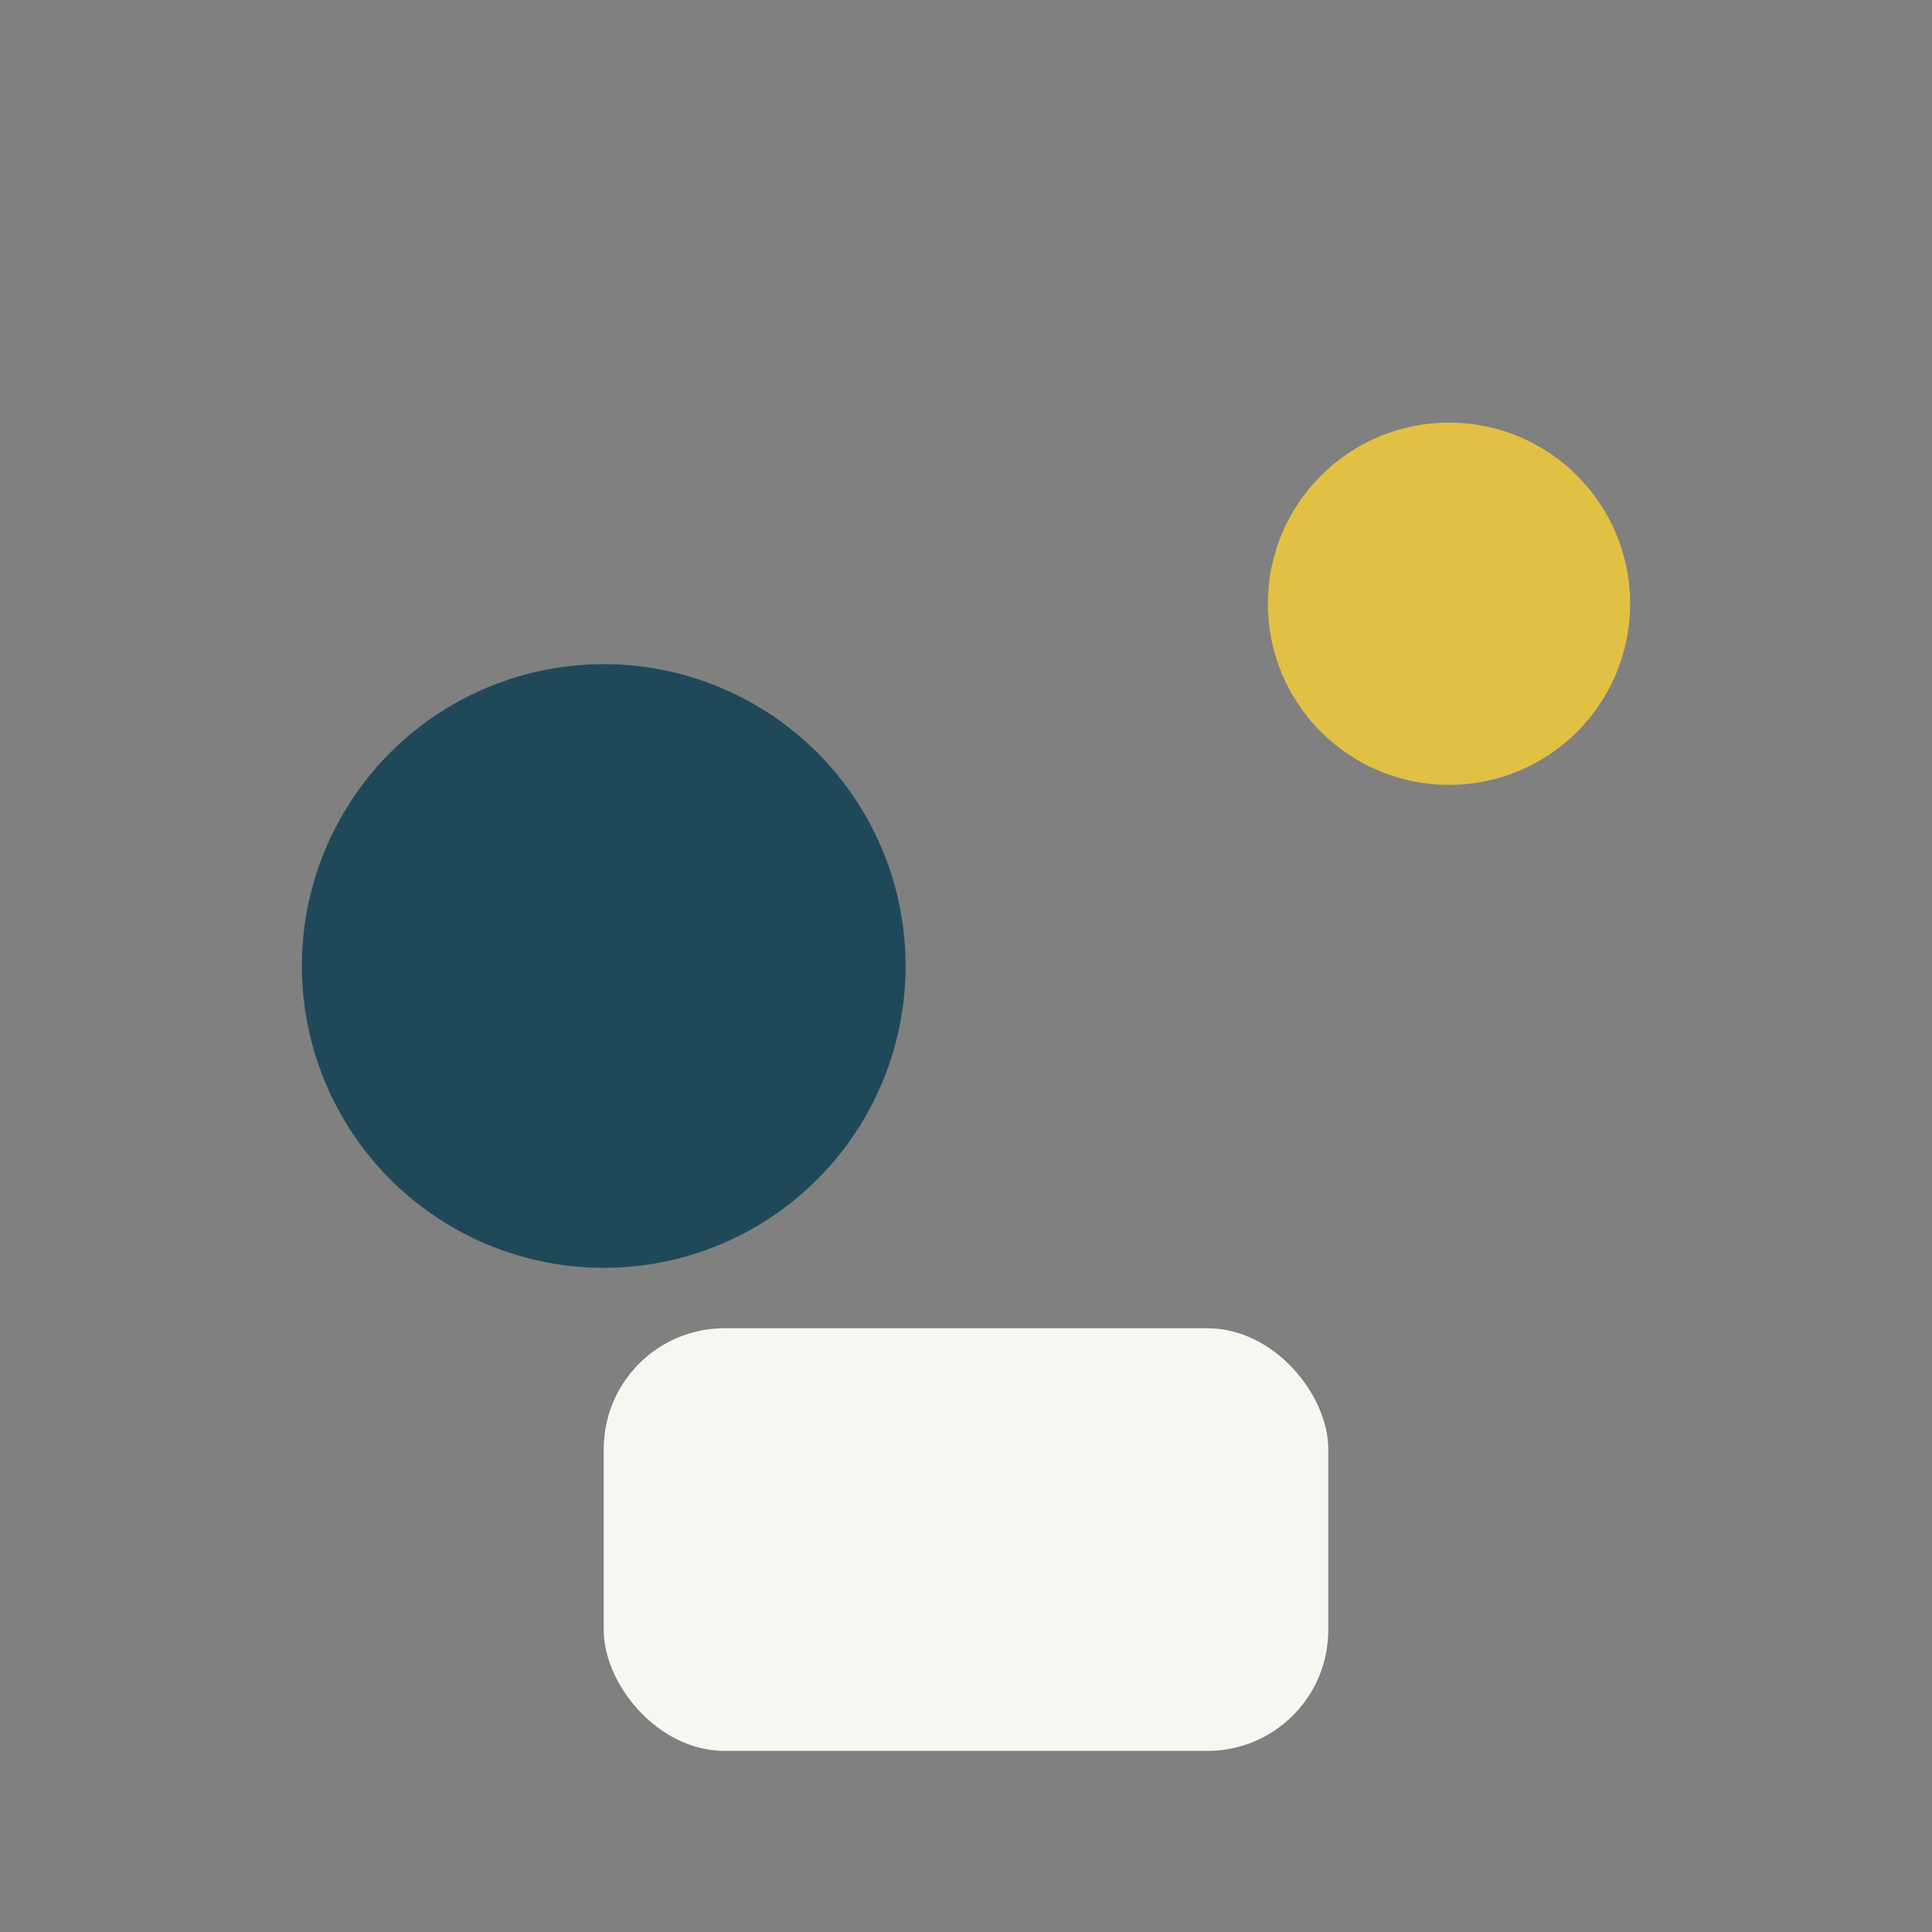 <?xml version="1.0" encoding="UTF-8"?>
<svg xmlns="http://www.w3.org/2000/svg" width="32" height="32" viewBox="0 0 32 32"><rect x="0" y="0" width="32" height="32" fill="#808080" stroke="none"/><circle cx="24" cy="10" r="3" fill="#E2C044"/><circle cx="10" cy="16" r="5" fill="#1F4959"/><rect x="10" y="22" width="12" height="7" rx="2" fill="#F7F7F2"/></svg>